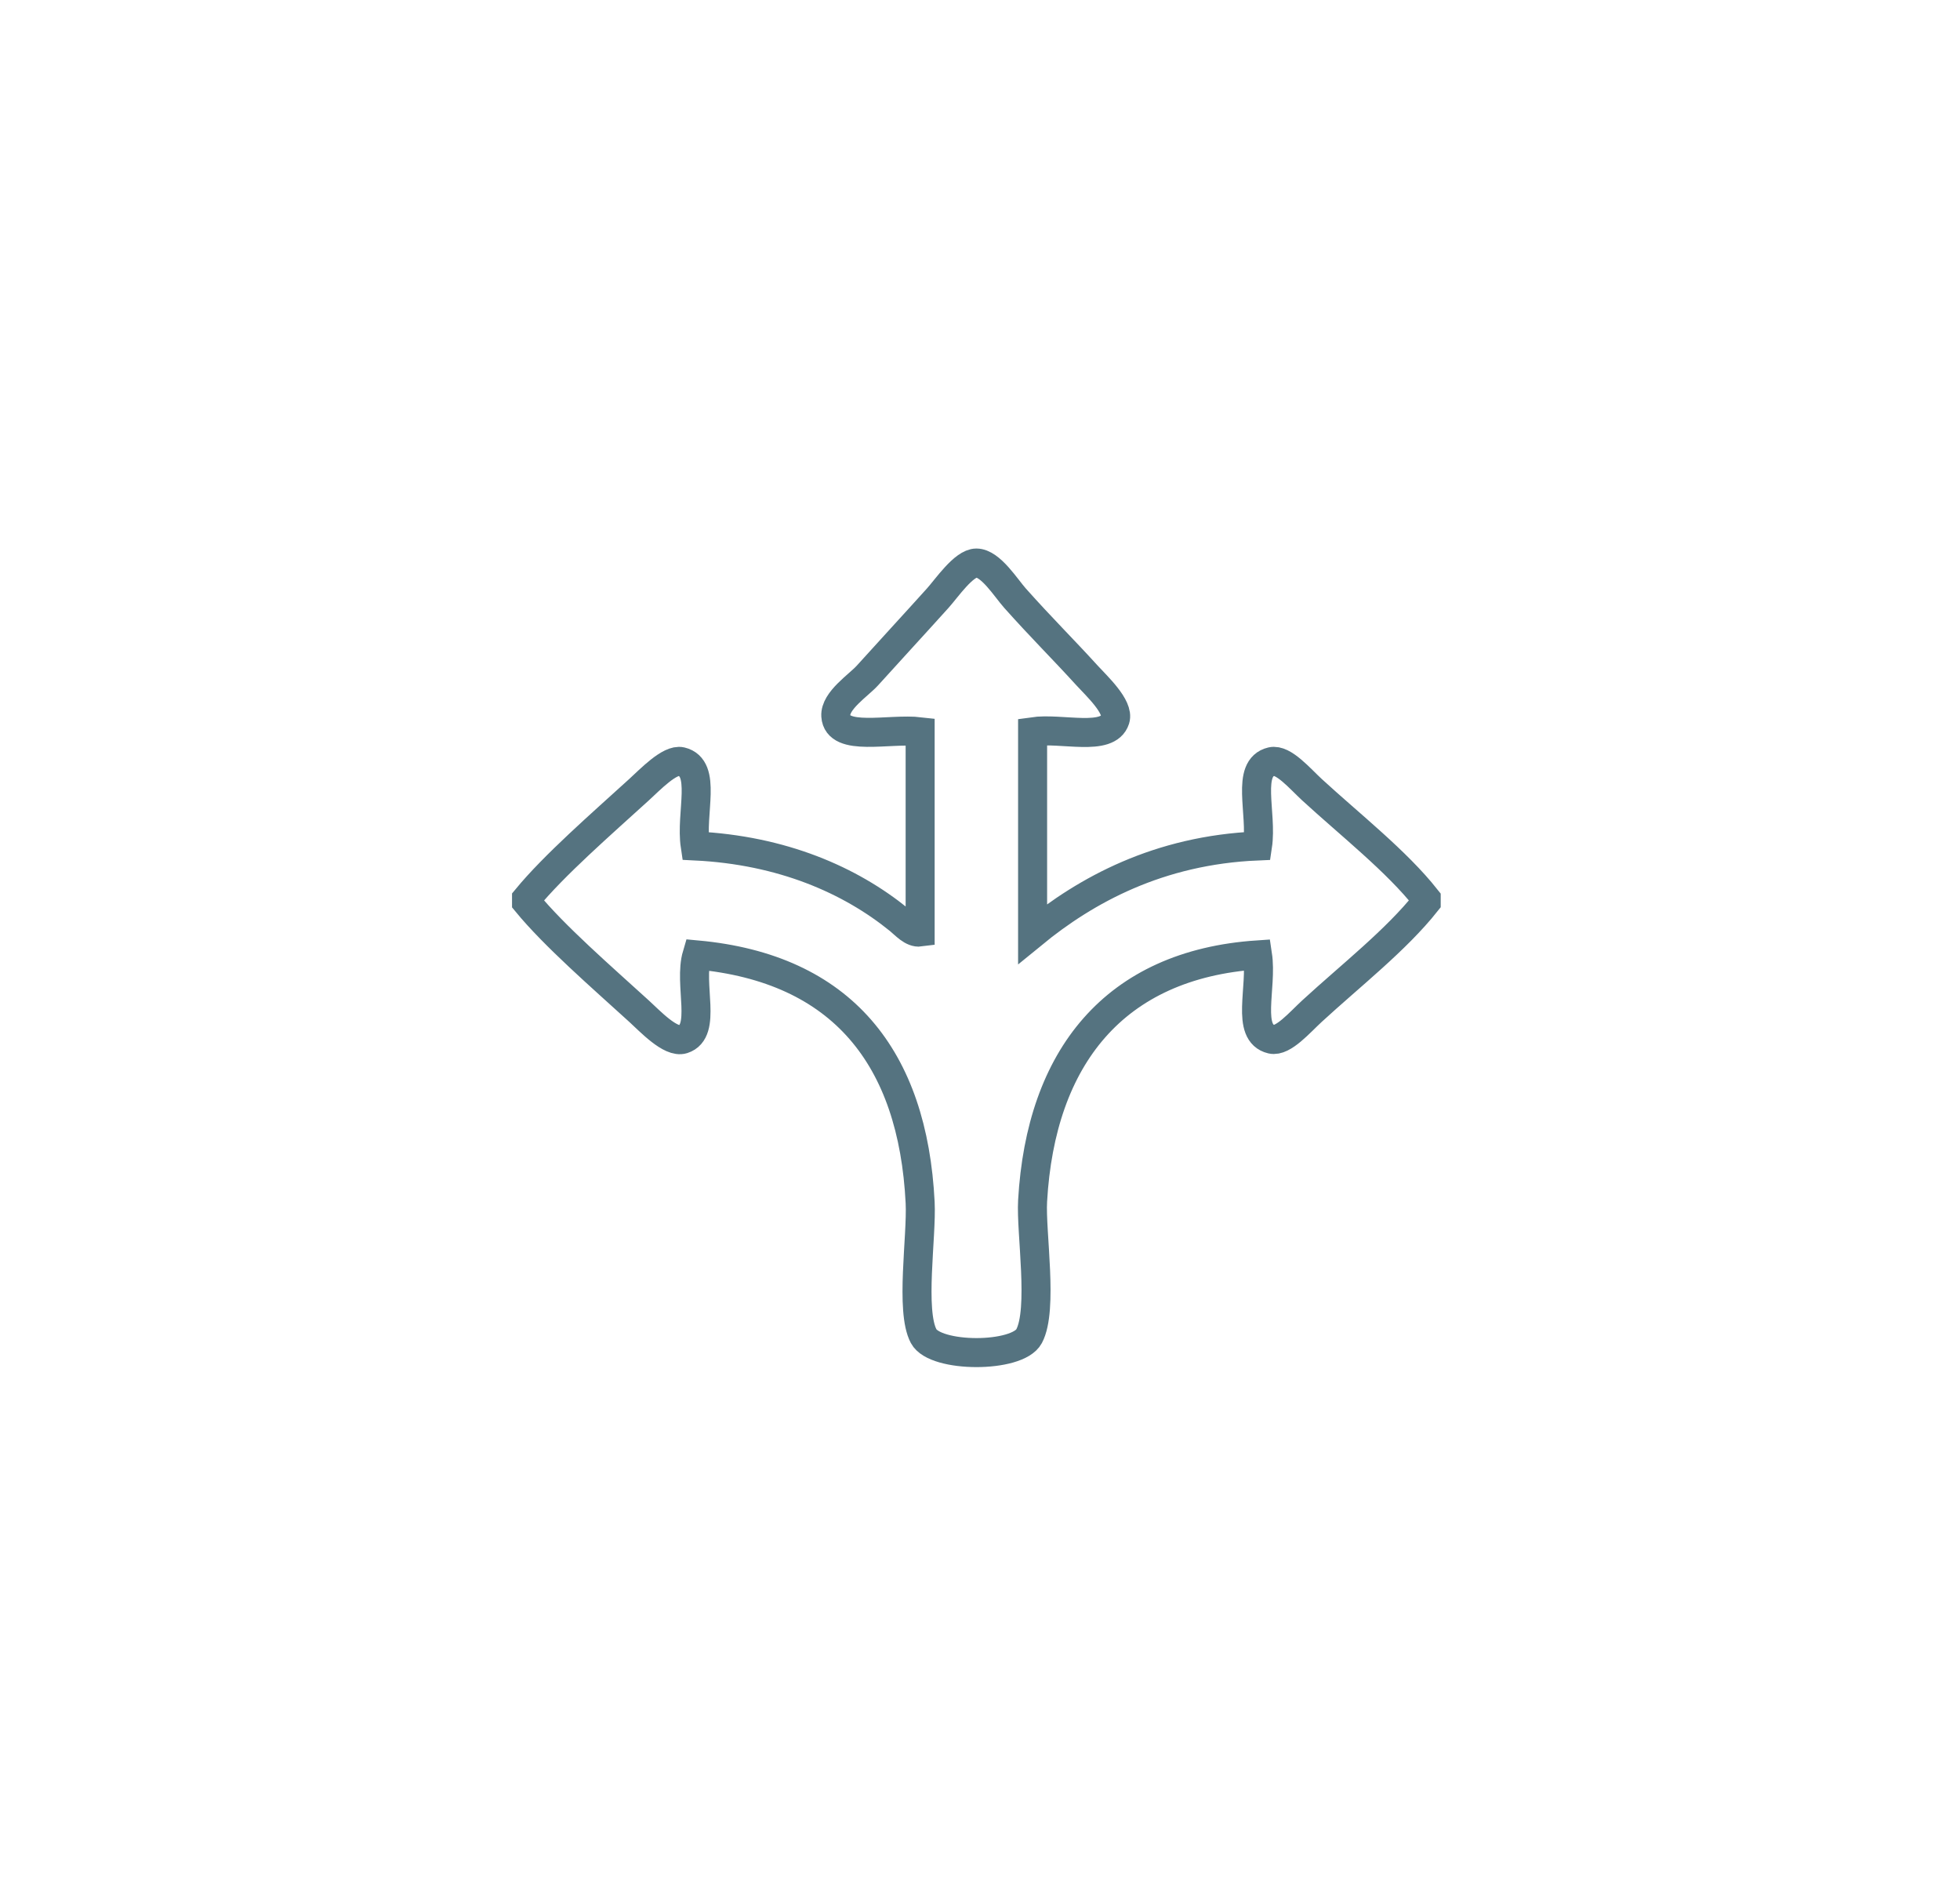 <?xml version="1.0" encoding="utf-8"?>
<!-- Generator: Adobe Illustrator 15.1.0, SVG Export Plug-In . SVG Version: 6.00 Build 0)  -->
<!DOCTYPE svg PUBLIC "-//W3C//DTD SVG 1.1//EN" "http://www.w3.org/Graphics/SVG/1.1/DTD/svg11.dtd">
<svg version="1.1" id="Layer_1" xmlns="http://www.w3.org/2000/svg" xmlns:xlink="http://www.w3.org/1999/xlink" x="0px" y="0px"
	 width="270.148px" height="261.193px" viewBox="0 0 270.148 261.193" enable-background="new 0 0 270.148 261.193"
	 xml:space="preserve">
<g id="XECEXq_1_">
	<g>
		<path fill-rule="evenodd" clip-rule="evenodd" fill="none" stroke="#557380" stroke-width="4" stroke-miterlimit="10" d="
			M196.574,123.859c0,0.161,0,0.322,0,0.484c-4.152,5.23-10.411,10.115-15.742,15.016c-1.662,1.528-3.984,4.25-5.57,3.875
			c-3.611-0.854-1.255-7.104-1.938-11.625c-19.752,1.329-29.877,14.154-31,33.906c-0.247,4.342,1.493,14.953-0.484,18.648
			c-1.617,3.022-12.926,3-14.531,0c-1.875-3.504-0.252-13.732-0.484-18.406c-0.995-19.978-10.742-32.307-30.758-34.148
			c-1.203,4.063,1.441,10.545-1.938,11.625c-1.707,0.545-4.559-2.513-6.055-3.875c-5.203-4.738-11.663-10.343-15.5-15.016
			c0-0.162,0-0.323,0-0.484c3.849-4.672,10.297-10.278,15.5-15.016c1.502-1.368,4.243-4.249,5.812-3.875
			c3.608,0.858,1.256,7.098,1.938,11.625c12.005,0.586,21.373,4.713,28.094,10.172c0.837,0.68,1.816,1.842,2.906,1.695
			c0-9.203,0-18.406,0-27.609c-4.279-0.5-11.392,1.451-11.625-2.18c-0.135-2.103,3.137-4.217,4.359-5.57
			c3.477-3.85,6.164-6.745,9.688-10.656c1.254-1.393,3.589-4.844,5.328-4.844c1.956,0,4.083,3.448,5.328,4.844
			c3.718,4.165,6.517,6.907,9.93,10.656c1.266,1.39,4.432,4.312,3.875,6.055c-0.996,3.115-7.372,1.11-11.383,1.695
			c0,9.283,0,18.567,0,27.852c7.367-6.035,17.368-11.533,31-12.109c0.682-4.523-1.672-10.772,1.938-11.625
			c1.624-0.384,3.927,2.364,5.57,3.875C186.085,113.672,192.48,118.679,196.574,123.859z"/>
	</g>
</g>
</svg>
